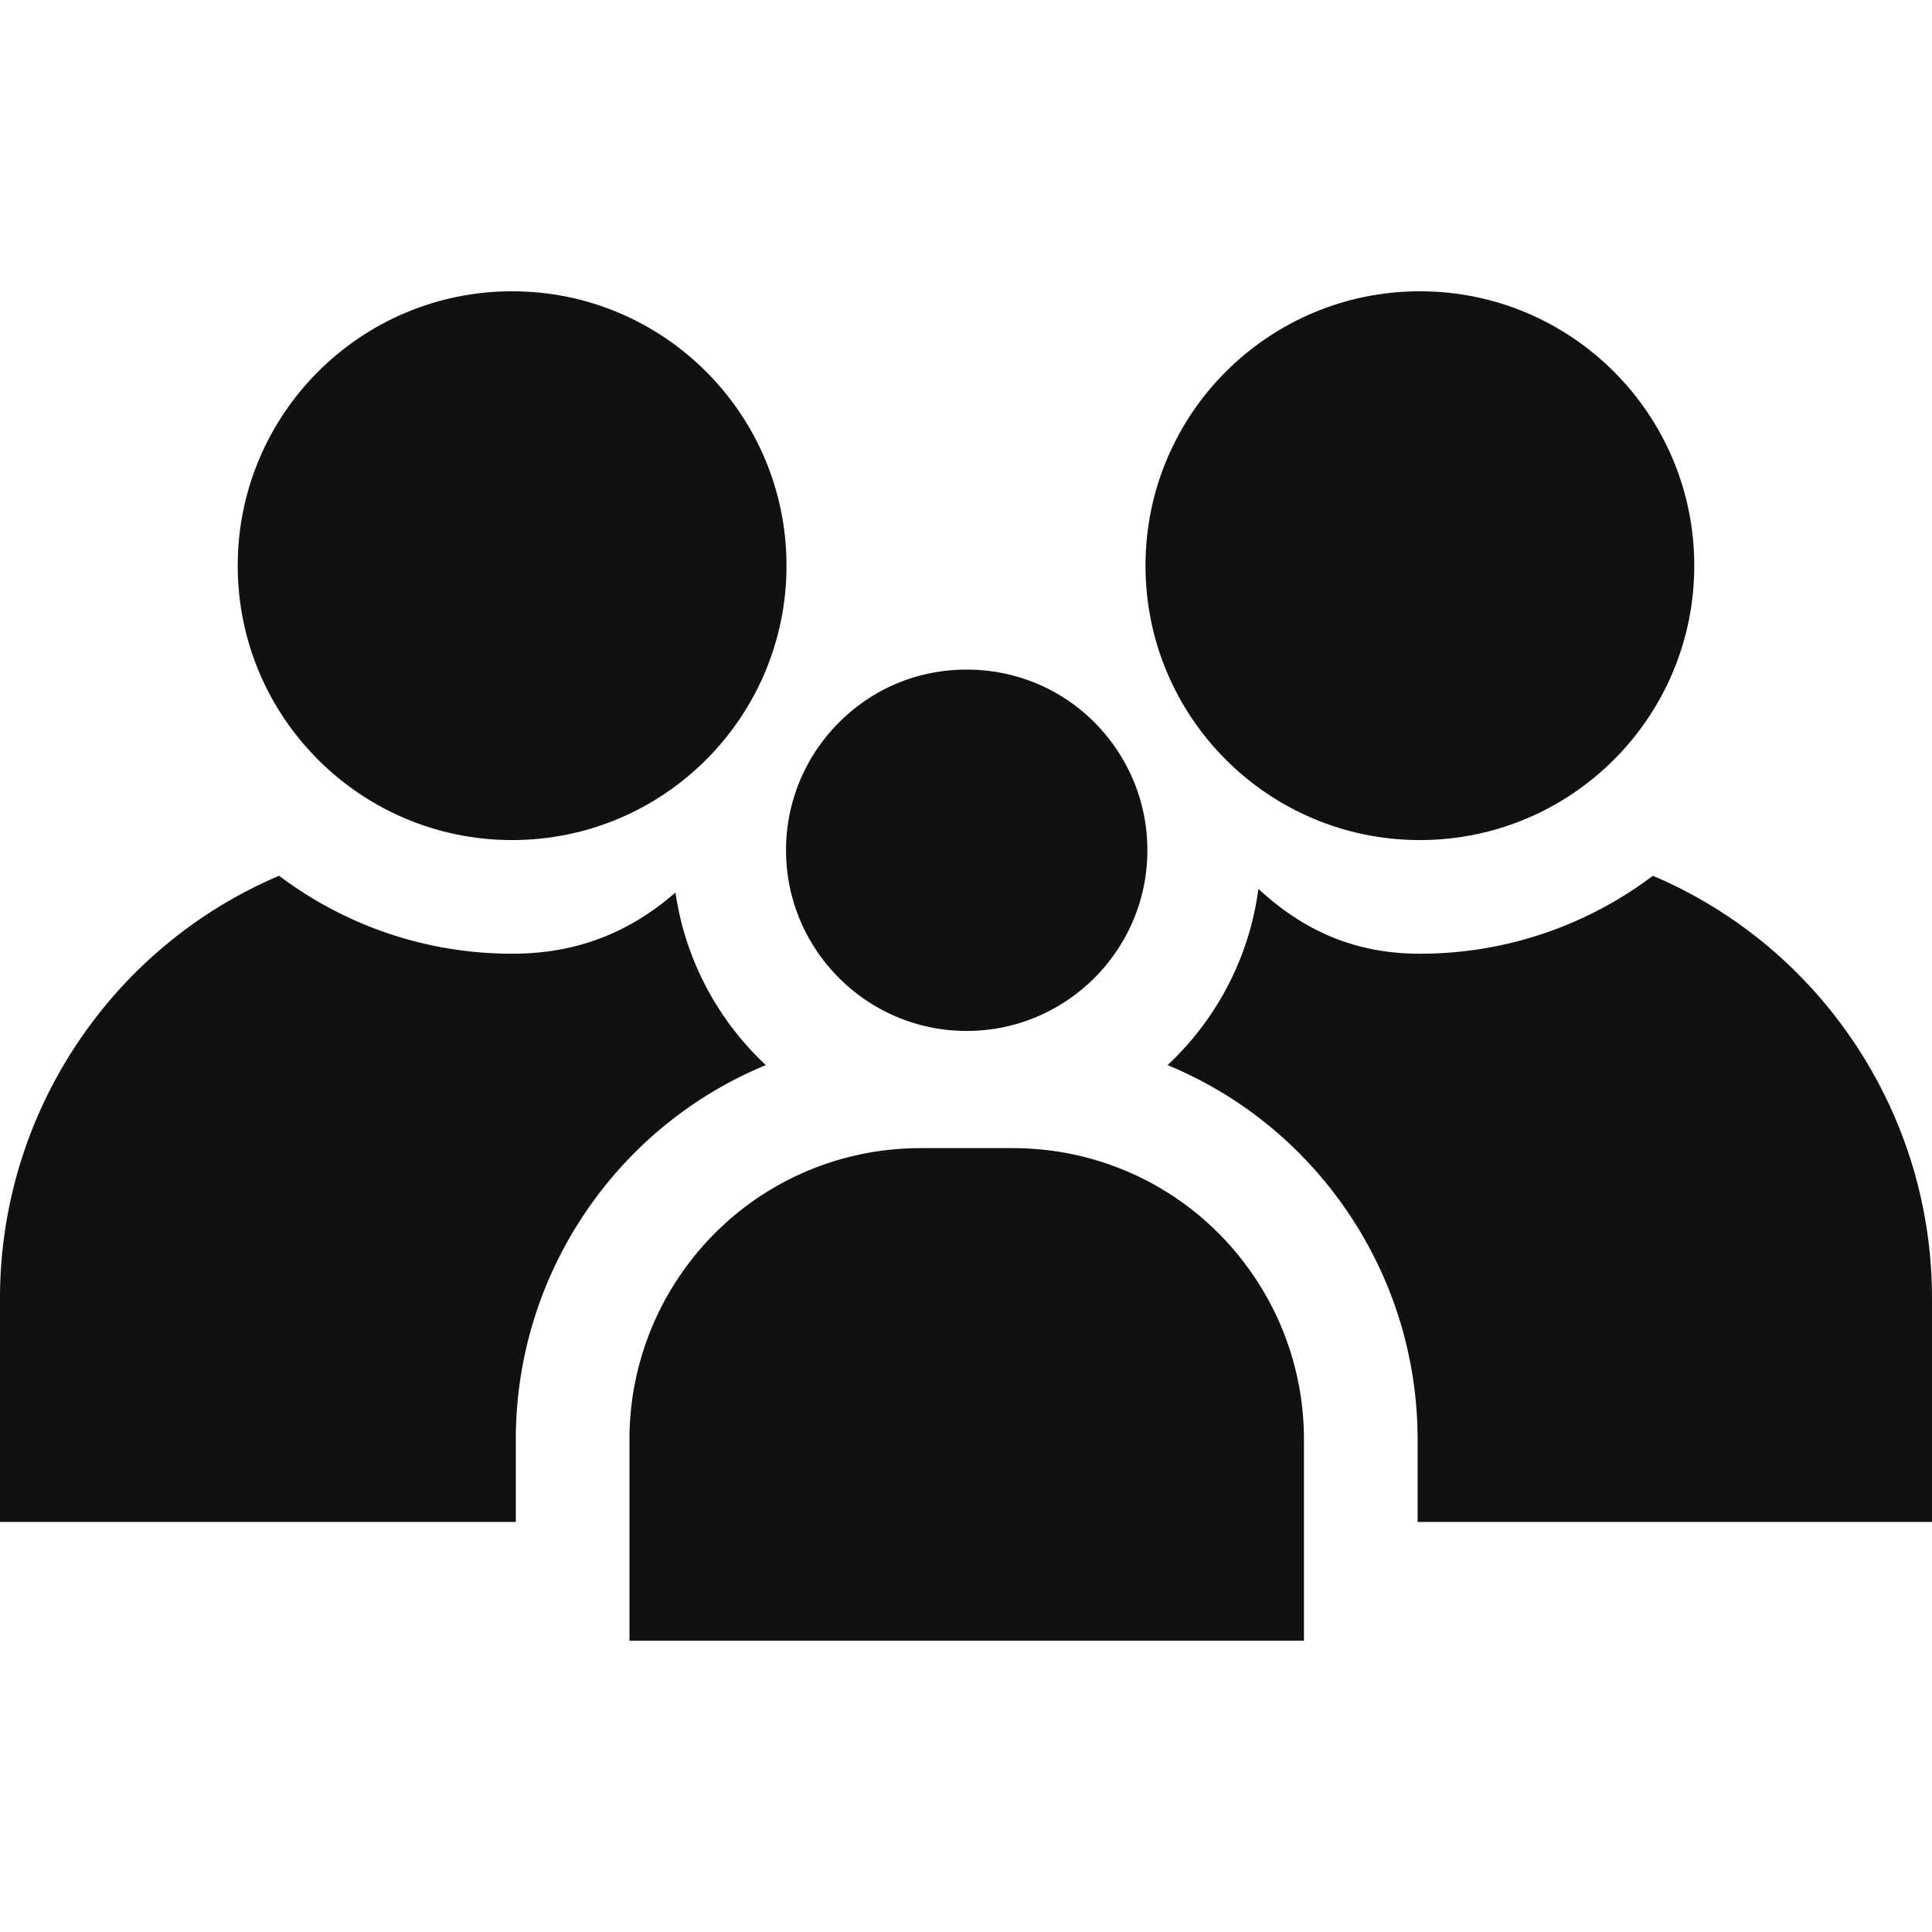 <svg xmlns="http://www.w3.org/2000/svg" viewBox="0 0 510 510"><path fill="#111" d="M295.961 199.695c-8.746-14.362-23.988-22.937-40.776-22.937-13.448 0-25.886 5.44-35.023 15.319a47.54 47.54 0 0 0-12.67 32.374c0 26.299 21.396 47.694 47.694 47.694s47.694-21.396 47.694-47.694c0-4.896-.736-9.719-2.188-14.334a47.5 47.5 0 0 0-4.731-10.422m-28.659 103.38h-24.234c-26.355 0-50.571 13.253-64.777 35.451a76.76 76.76 0 0 0-12.131 41.457v53.124h178.051v-53.124a76.77 76.77 0 0 0-12.131-41.457c-14.207-22.198-38.423-35.451-64.778-35.451"></path><circle cx="135.185" cy="149.325" r="72.433" fill="#111"></circle><path fill="#111" d="M136.16 379.983c0-20.466 5.831-40.394 16.863-57.629 12.035-18.805 29.242-32.979 49.135-41.193-12.593-11.783-21.261-27.696-23.845-45.555-11.373 9.851-24.971 16.152-43.128 16.152-23.065 0-44.371-7.665-61.512-20.578-22.066 9.376-41.147 25.252-54.558 46.207A120.97 120.97 0 0 0 0 342.713v59.046h136.16z"></path><circle cx="374.815" cy="149.325" r="72.433" fill="#111"></circle><path fill="#111" d="M490.885 277.388c-13.411-20.955-32.491-36.831-54.558-46.208-17.141 12.914-38.447 20.579-61.511 20.579-18.066 0-31.47-6.79-42.629-17.126-2.405 18.254-11.153 34.533-23.974 46.529 19.893 8.213 37.101 22.388 49.135 41.193a106.7 106.7 0 0 1 16.863 57.629v21.775H510v-59.046c0-23.197-6.61-45.786-19.115-65.325"></path></svg>